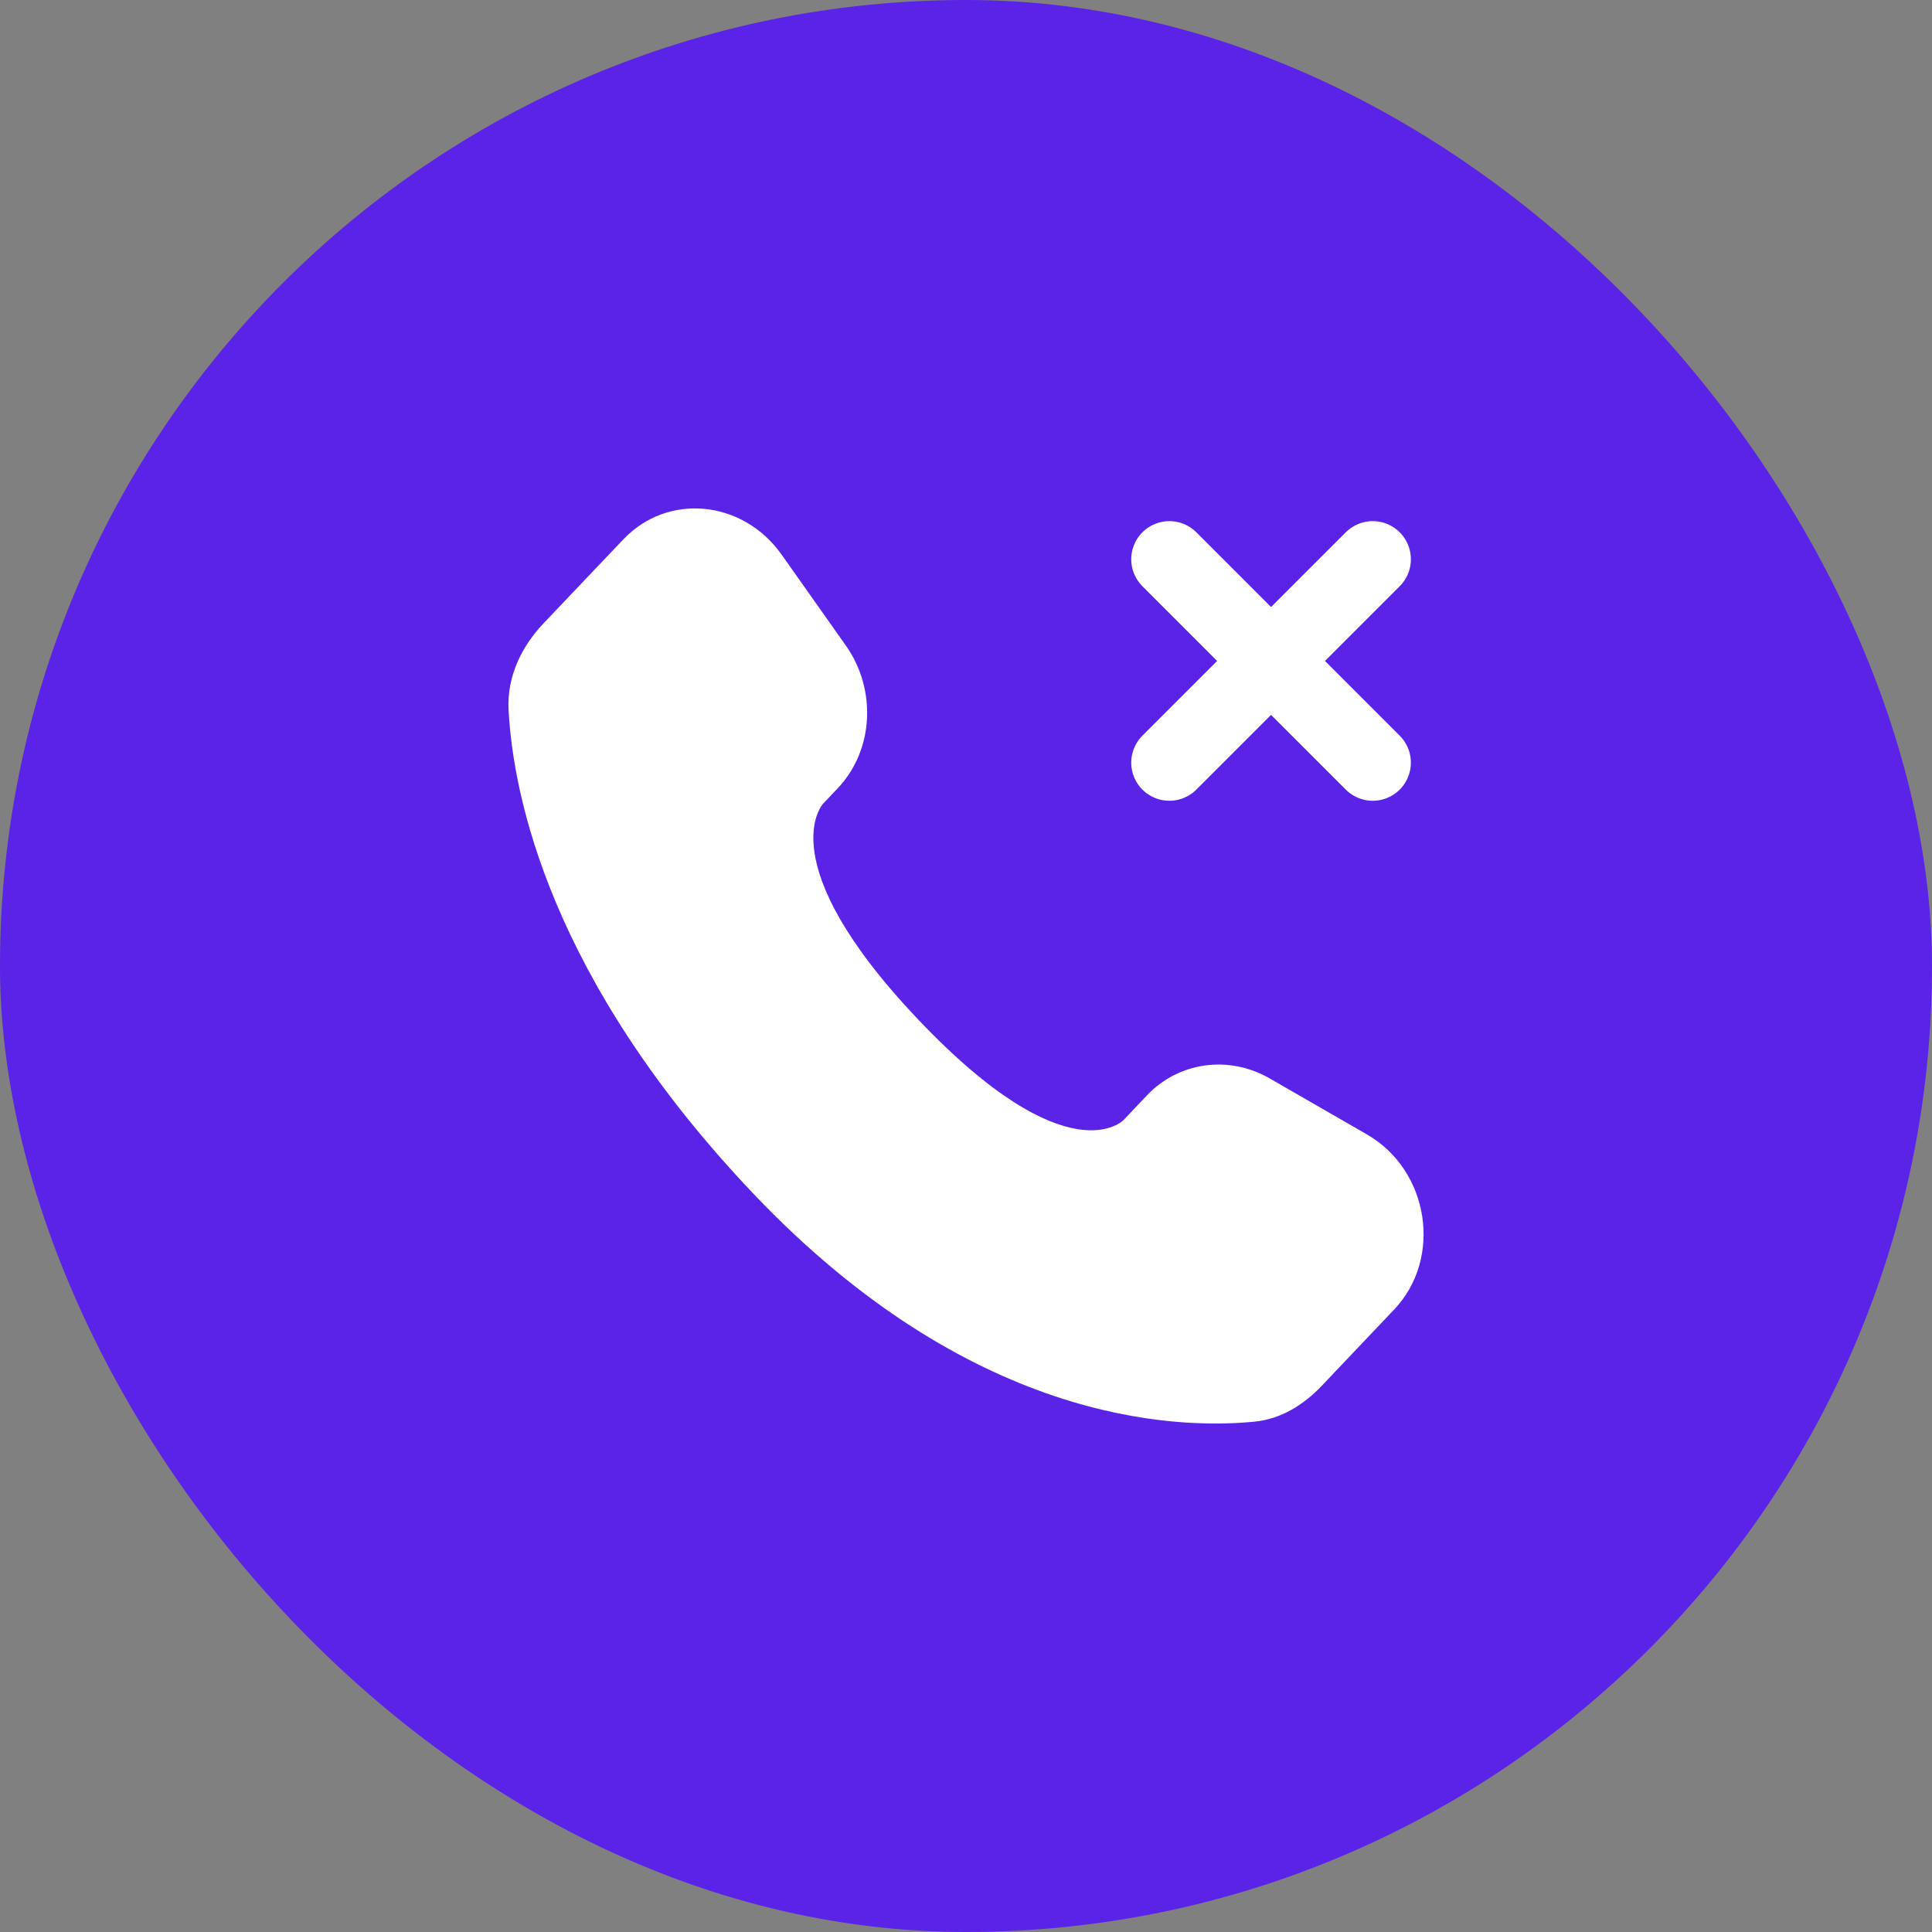 <svg width="38" height="38" viewBox="0 0 38 38" fill="none" xmlns="http://www.w3.org/2000/svg">
<rect x="0" y="0" width="38" height="38" fill="#808080" stroke="none"/>
<rect width="38" height="38" rx="19" fill="#5B22E7"/>
<path d="M27 11L23 15M23 11L27 15" stroke="white" stroke-width="1.5" stroke-linecap="round"/>
<path d="M22.556 21.548L22.101 22.028C22.101 22.028 21.018 23.167 18.063 20.056C15.108 16.945 16.191 15.806 16.191 15.806L16.478 15.503C17.184 14.759 17.251 13.565 16.634 12.693L15.374 10.91C14.61 9.83 13.135 9.688 12.26 10.609L10.691 12.26C10.258 12.717 9.968 13.308 10.003 13.965C10.093 15.645 10.811 19.258 14.815 23.475C19.062 27.945 23.047 28.123 24.676 27.962C25.192 27.912 25.64 27.633 26.001 27.253L27.421 25.757C28.381 24.747 28.111 23.017 26.883 22.311L24.973 21.211C24.167 20.748 23.186 20.884 22.556 21.547V21.548Z" fill="white"/>
</svg>
